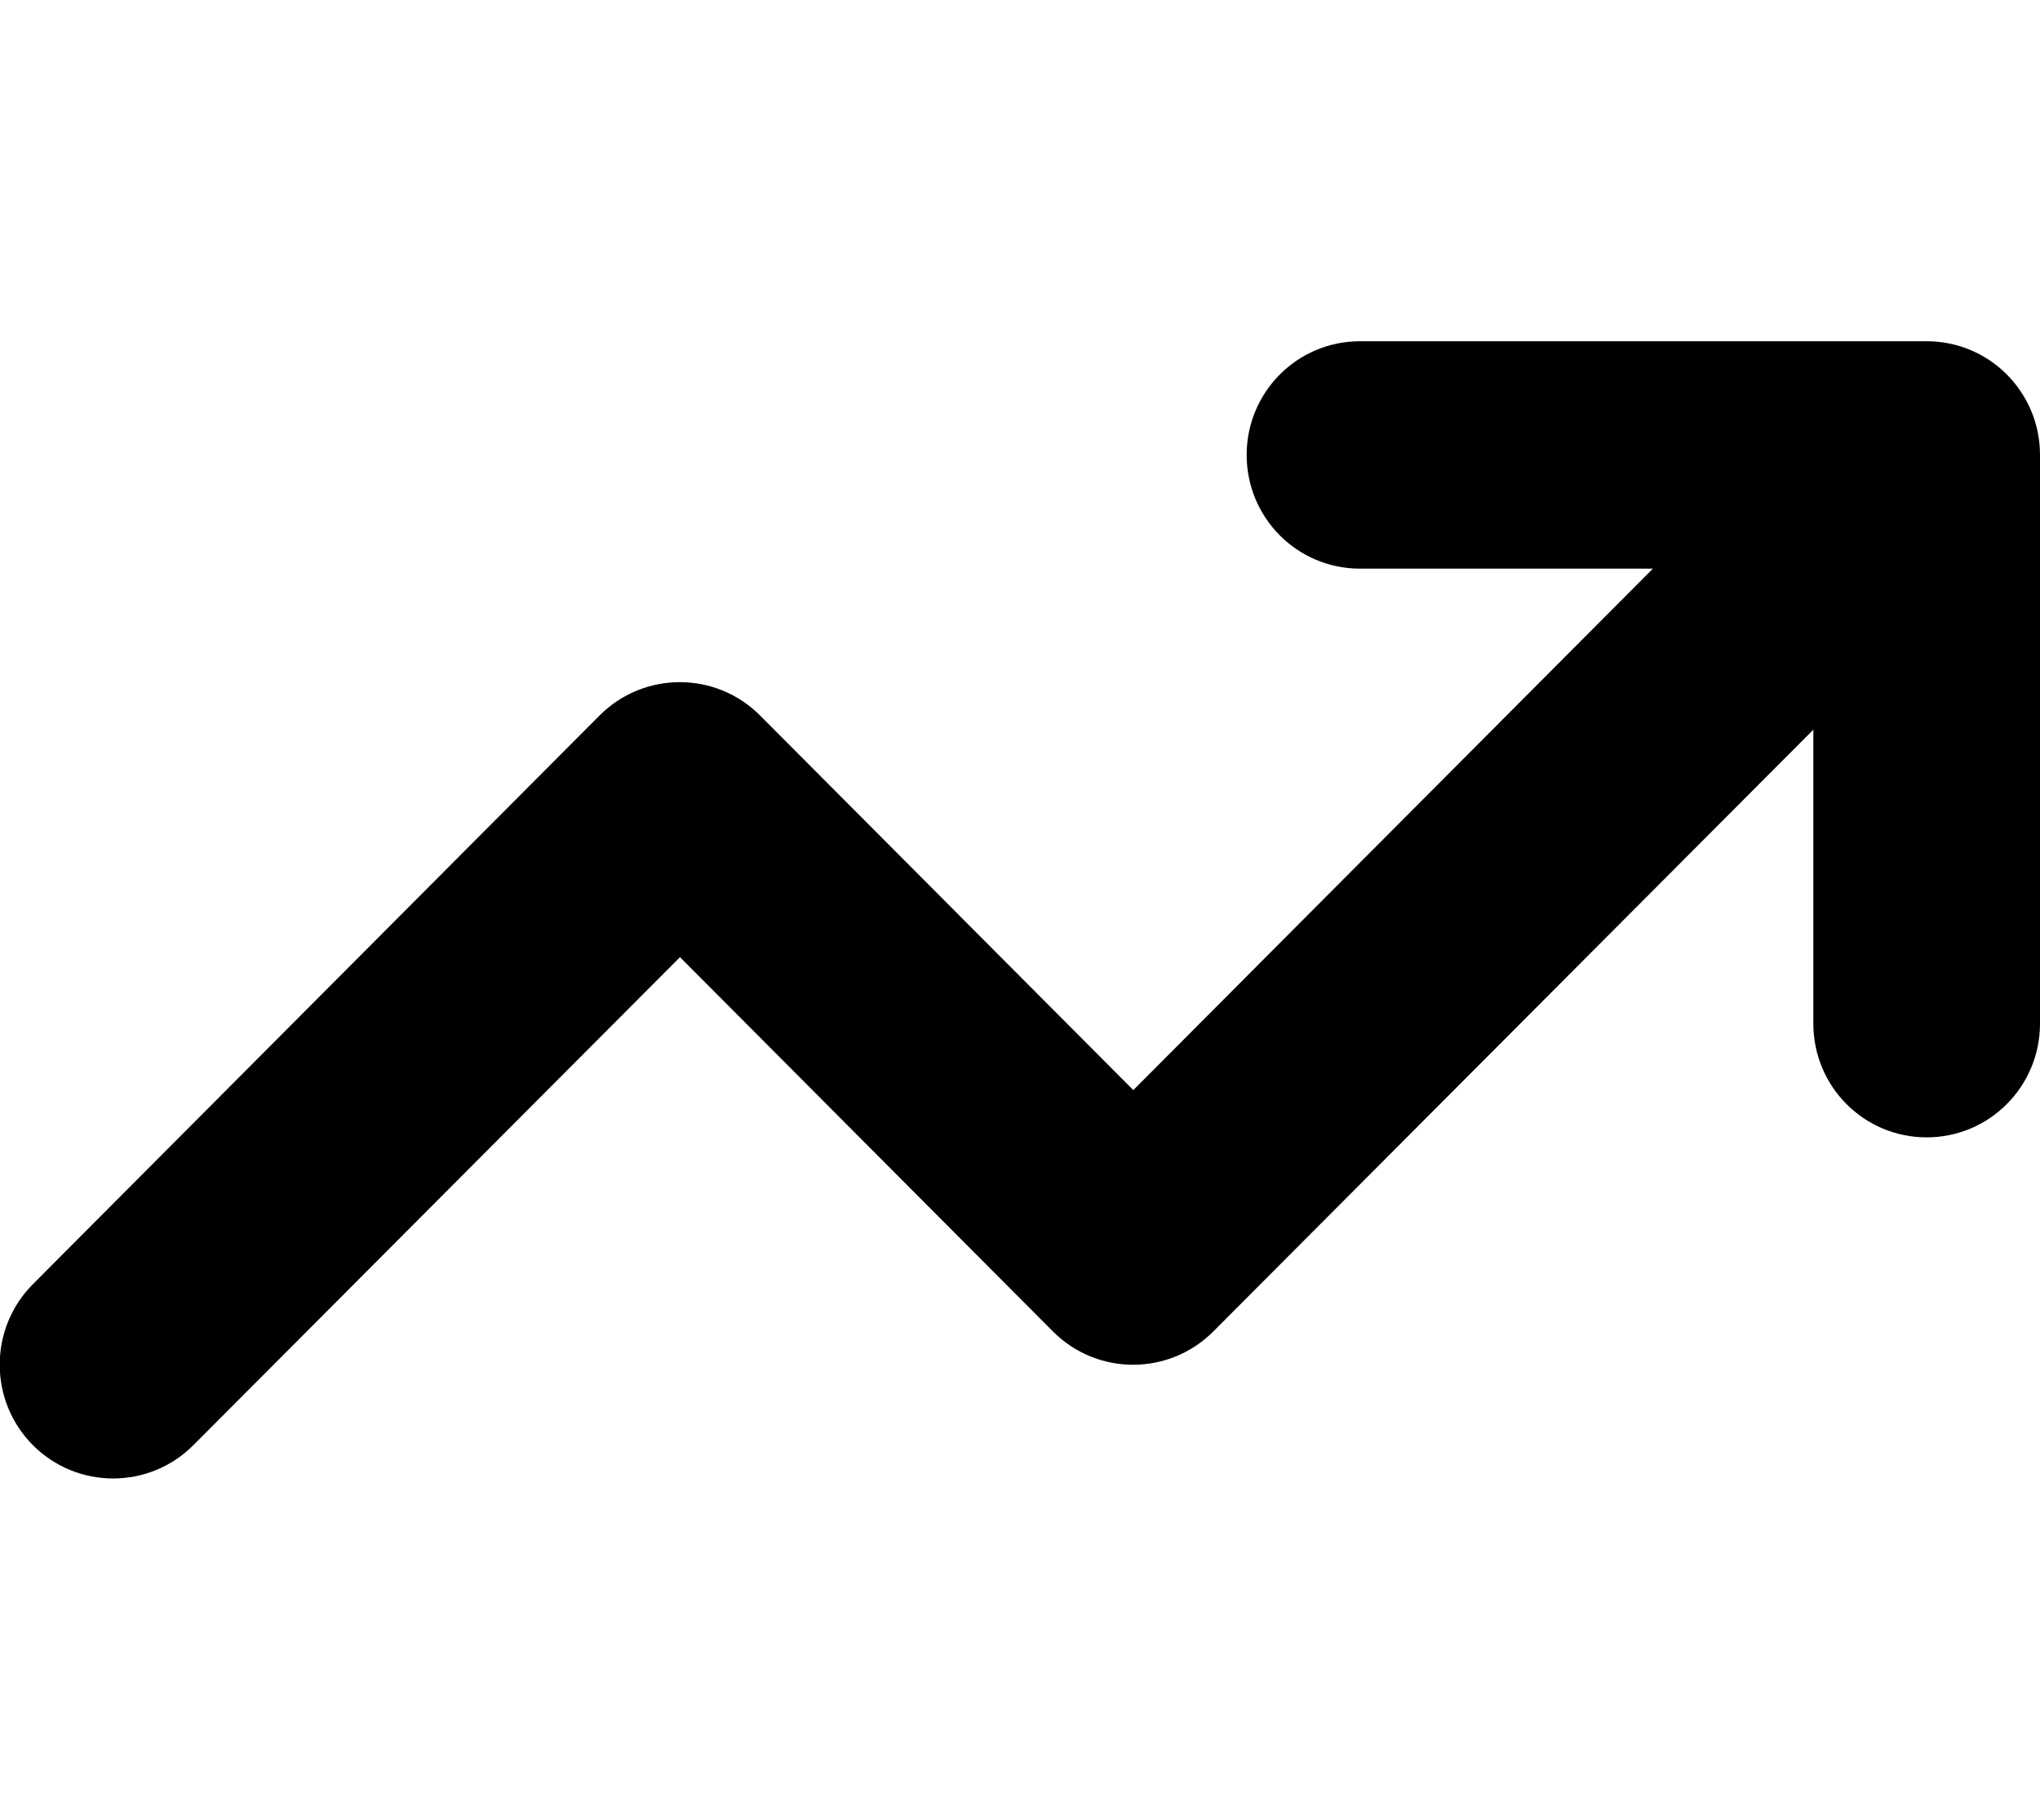<svg width="37" height="33" viewBox="0 0 37 33" fill="none" xmlns="http://www.w3.org/2000/svg">
<g clip-path="url(#clip0_1305_9853)">
<path d="M24.667 10.312C23.53 10.312 22.611 9.391 22.611 8.25C22.611 7.109 23.53 6.188 24.667 6.188H34.944C36.081 6.188 37 7.109 37 8.25V18.562C37 19.703 36.081 20.625 34.944 20.625C33.807 20.625 32.889 19.703 32.889 18.562V13.232L22.007 24.144C21.204 24.95 19.9 24.95 19.097 24.144L12.333 17.357L3.507 26.207C2.704 27.012 1.4 27.012 0.597 26.207C-0.206 25.401 -0.206 24.093 0.597 23.287L10.875 12.974C11.678 12.169 12.982 12.169 13.785 12.974L20.555 19.768L29.979 10.312H24.667Z" fill="black"/>
</g>
<defs>
<clipPath id="clip0_1305_9853">
<rect width="37" height="33" fill="white"/>
</clipPath>
</defs>
</svg>
